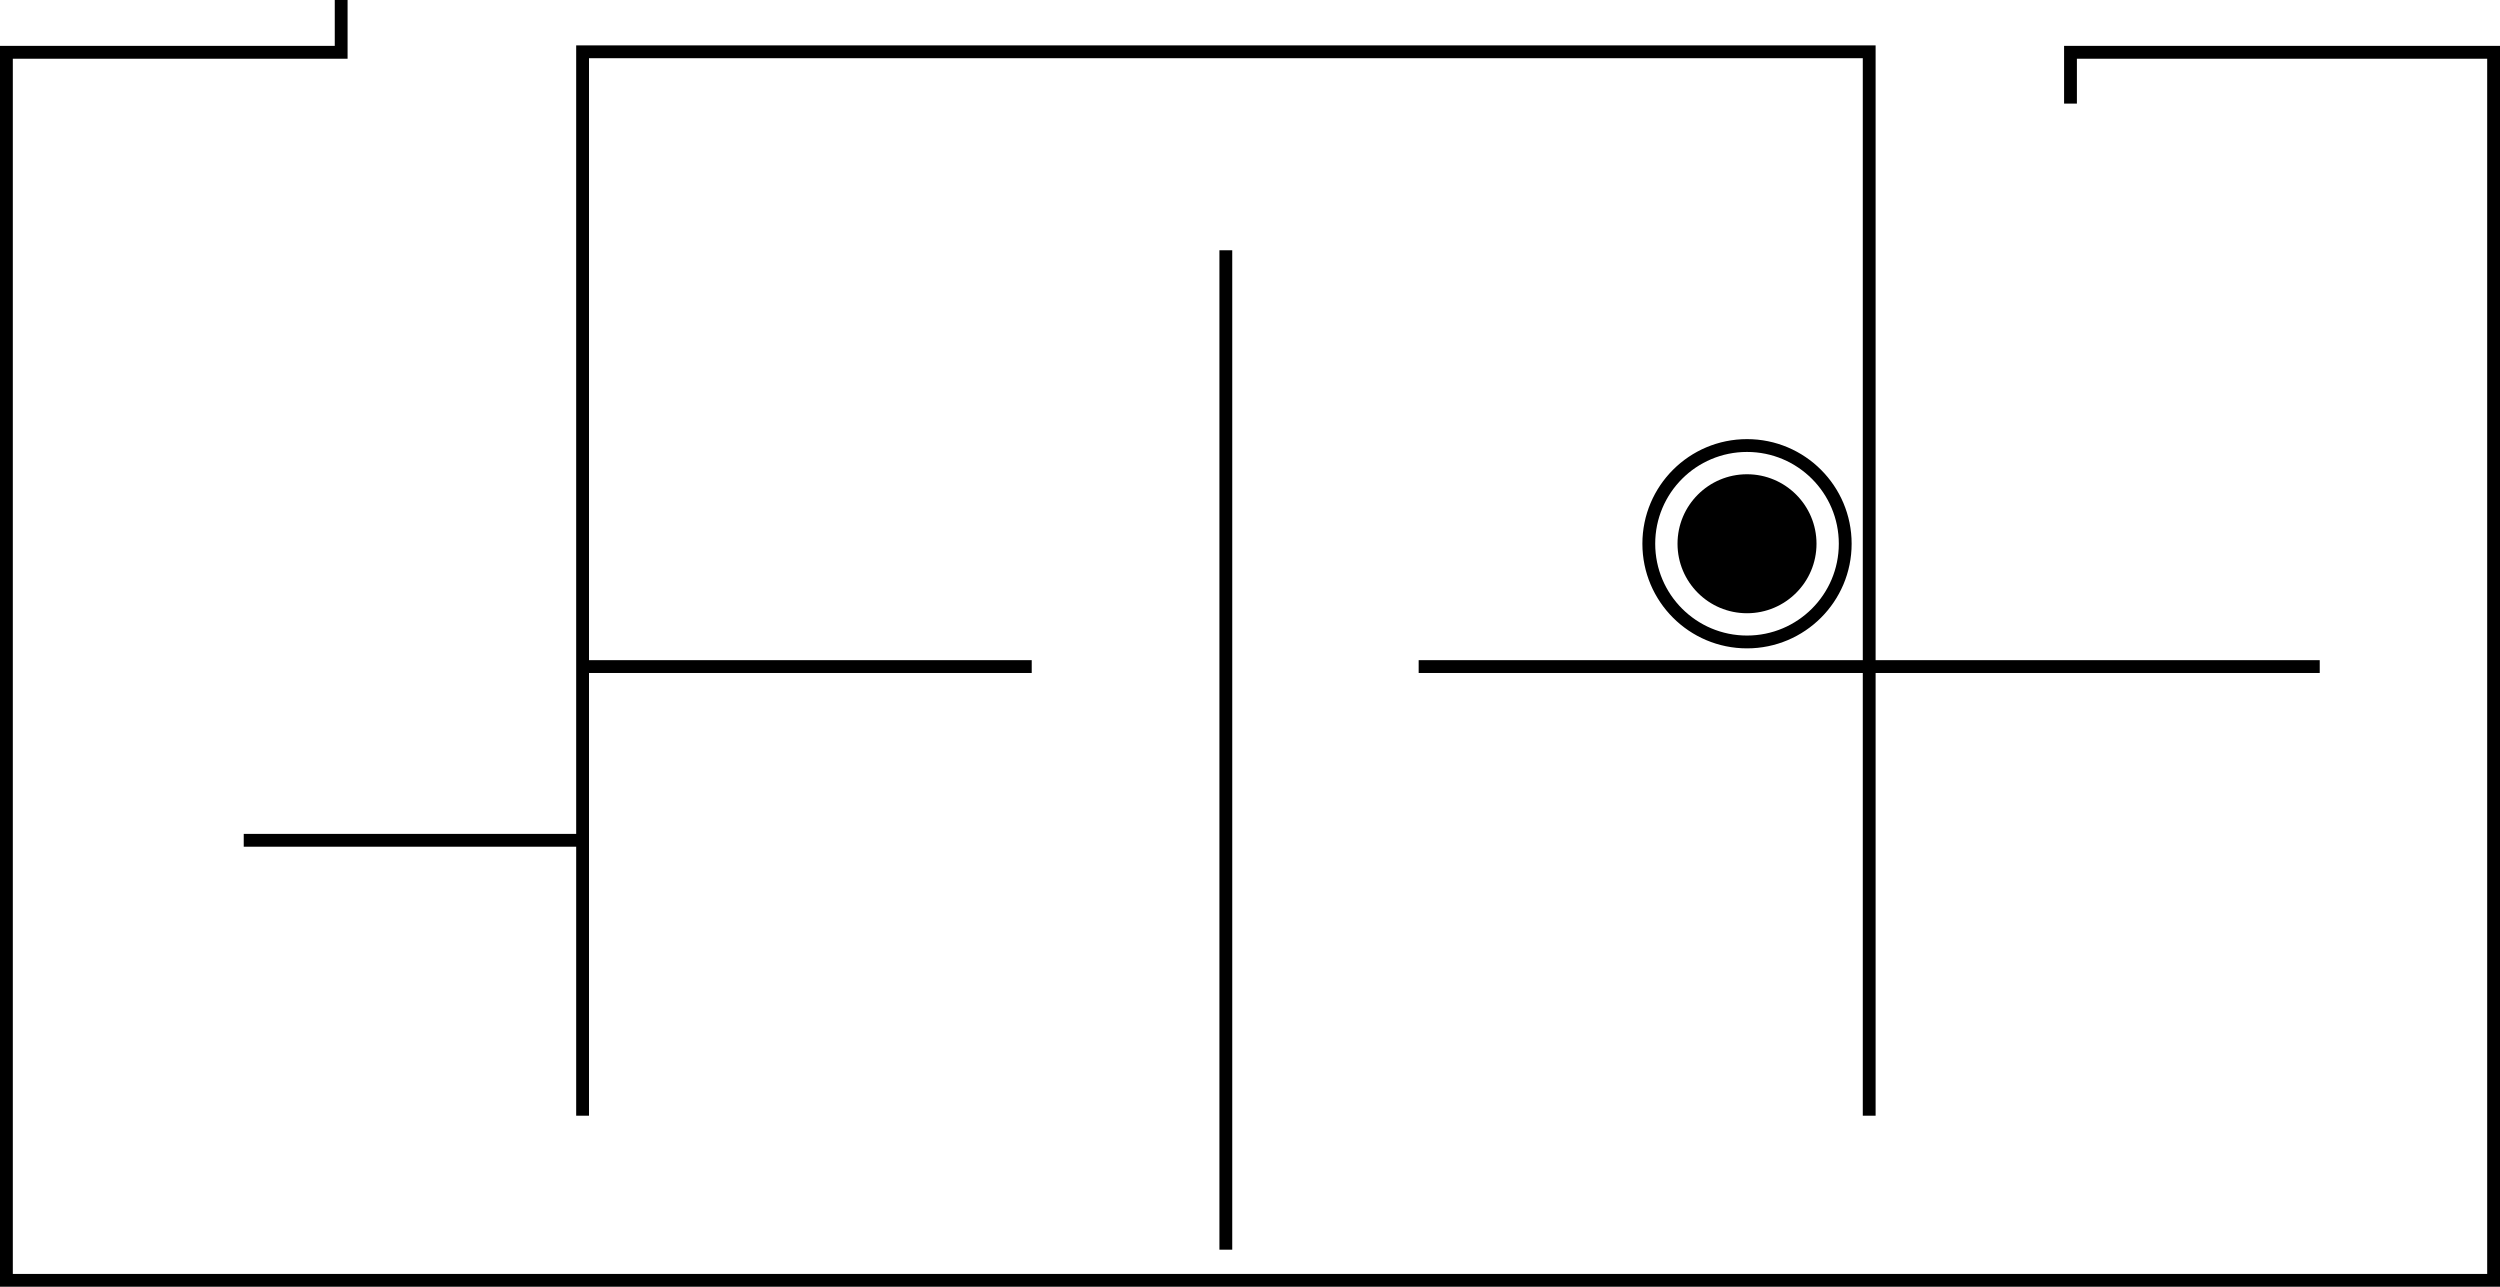 <svg xmlns="http://www.w3.org/2000/svg" viewBox="0 0 194.99 100.36"><defs><style>.cls-1{fill:none;stroke:#000;stroke-miterlimit:10;}</style></defs><g id="レイヤー_2" data-name="レイヤー 2"><g id="レイヤー_1-2" data-name="レイヤー 1"><line class="cls-1" x1="110.65" y1="51.99" x2="180.93" y2="51.99"/><line class="cls-1" x1="45.44" y1="51.99" x2="80.47" y2="51.99"/><line class="cls-1" x1="19.01" y1="65.54" x2="45.11" y2="65.54"/><polyline class="cls-1" points="26.61 0 26.61 4.08 0.5 4.08 0.5 99.86 194.49 99.86 194.49 4.08 161.49 4.08 161.49 8.08"/><polyline class="cls-1" points="145.79 87.02 145.79 4.04 45.44 4.04 45.44 87.02"/><line class="cls-1" x1="95.61" y1="97.47" x2="95.61" y2="19.52"/><circle class="cls-1" cx="136.26" cy="42.41" r="7.66"/><circle cx="136.26" cy="42.41" r="5.42"/></g></g></svg>